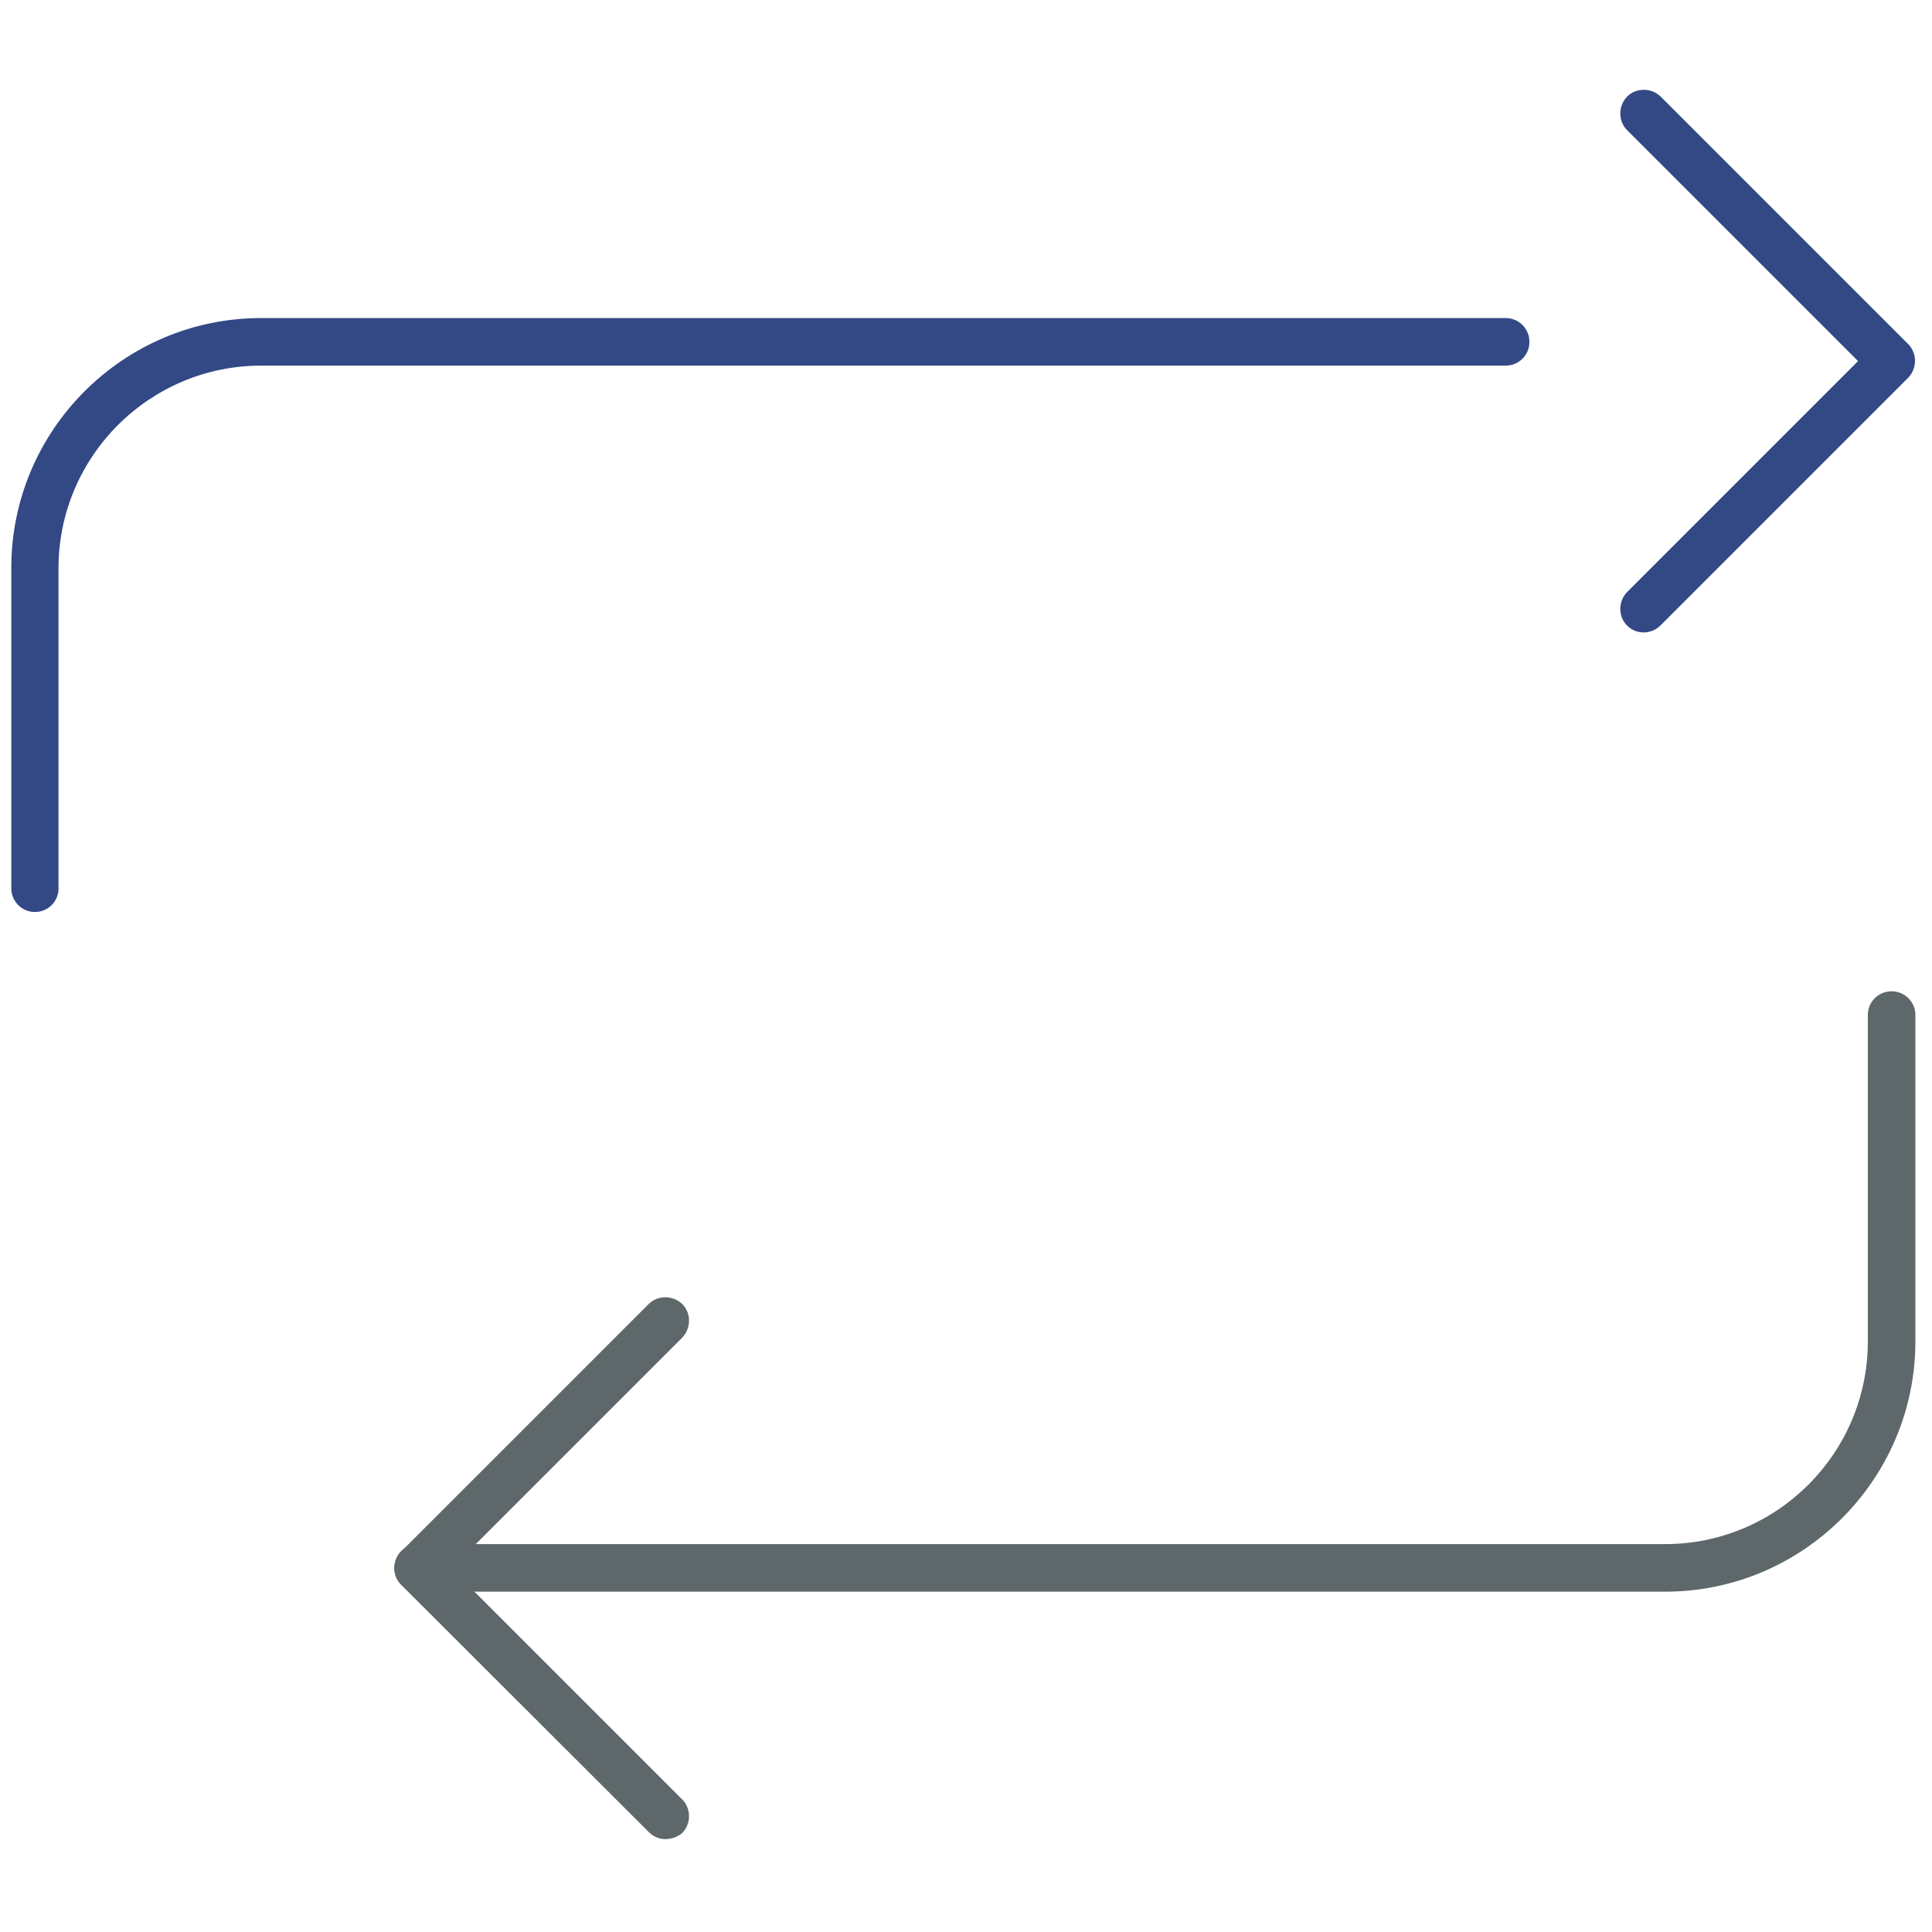 <!-- Generated by IcoMoon.io -->
<svg version="1.1" xmlns="http://www.w3.org/2000/svg" width="32" height="32" viewBox="0 0 32 32">
<title>sync</title>
<path id="svg-ico" fill="#334986" d="M27.225 10.475c-0.1 0-0.2-0.037-0.275-0.113-0.15-0.15-0.15-0.4 0-0.556l3.825-3.825-3.825-3.825c-0.15-0.15-0.15-0.4 0-0.556 0.15-0.15 0.4-0.15 0.556 0l4.1 4.1c0.15 0.15 0.15 0.4 0 0.556l-4.1 4.1c-0.081 0.081-0.181 0.119-0.281 0.119z"></path>
<path id="svg-ico" fill="#334986" d="M0.581 15.106c-0.219 0-0.394-0.175-0.394-0.394v-5.306c0-2.281 1.856-4.138 4.138-4.138h20.613c0.219 0 0.394 0.175 0.394 0.394s-0.175 0.394-0.394 0.394h-20.613c-1.85 0-3.356 1.506-3.356 3.356v5.306c0 0.213-0.175 0.387-0.387 0.387z"></path>
<path fill="#5e686b" d="M27.581 26.363h-20.656c-0.219 0-0.394-0.175-0.394-0.394s0.175-0.394 0.394-0.394h20.656c1.85 0 3.356-1.506 3.356-3.356v-5.406c0-0.219 0.175-0.394 0.394-0.394s0.394 0.175 0.394 0.394v5.413c-0.006 2.281-1.863 4.137-4.144 4.137z"></path>
<path fill="#5e686b" d="M11.025 30.462c-0.1 0-0.2-0.038-0.275-0.113l-4.106-4.1c-0.075-0.075-0.112-0.175-0.112-0.275s0.044-0.206 0.112-0.275l4.1-4.1c0.15-0.15 0.4-0.15 0.556 0 0.15 0.15 0.15 0.4 0 0.556l-3.825 3.825 3.825 3.825c0.15 0.15 0.15 0.4 0 0.556-0.075 0.063-0.175 0.1-0.275 0.1z"></path>
</svg>
